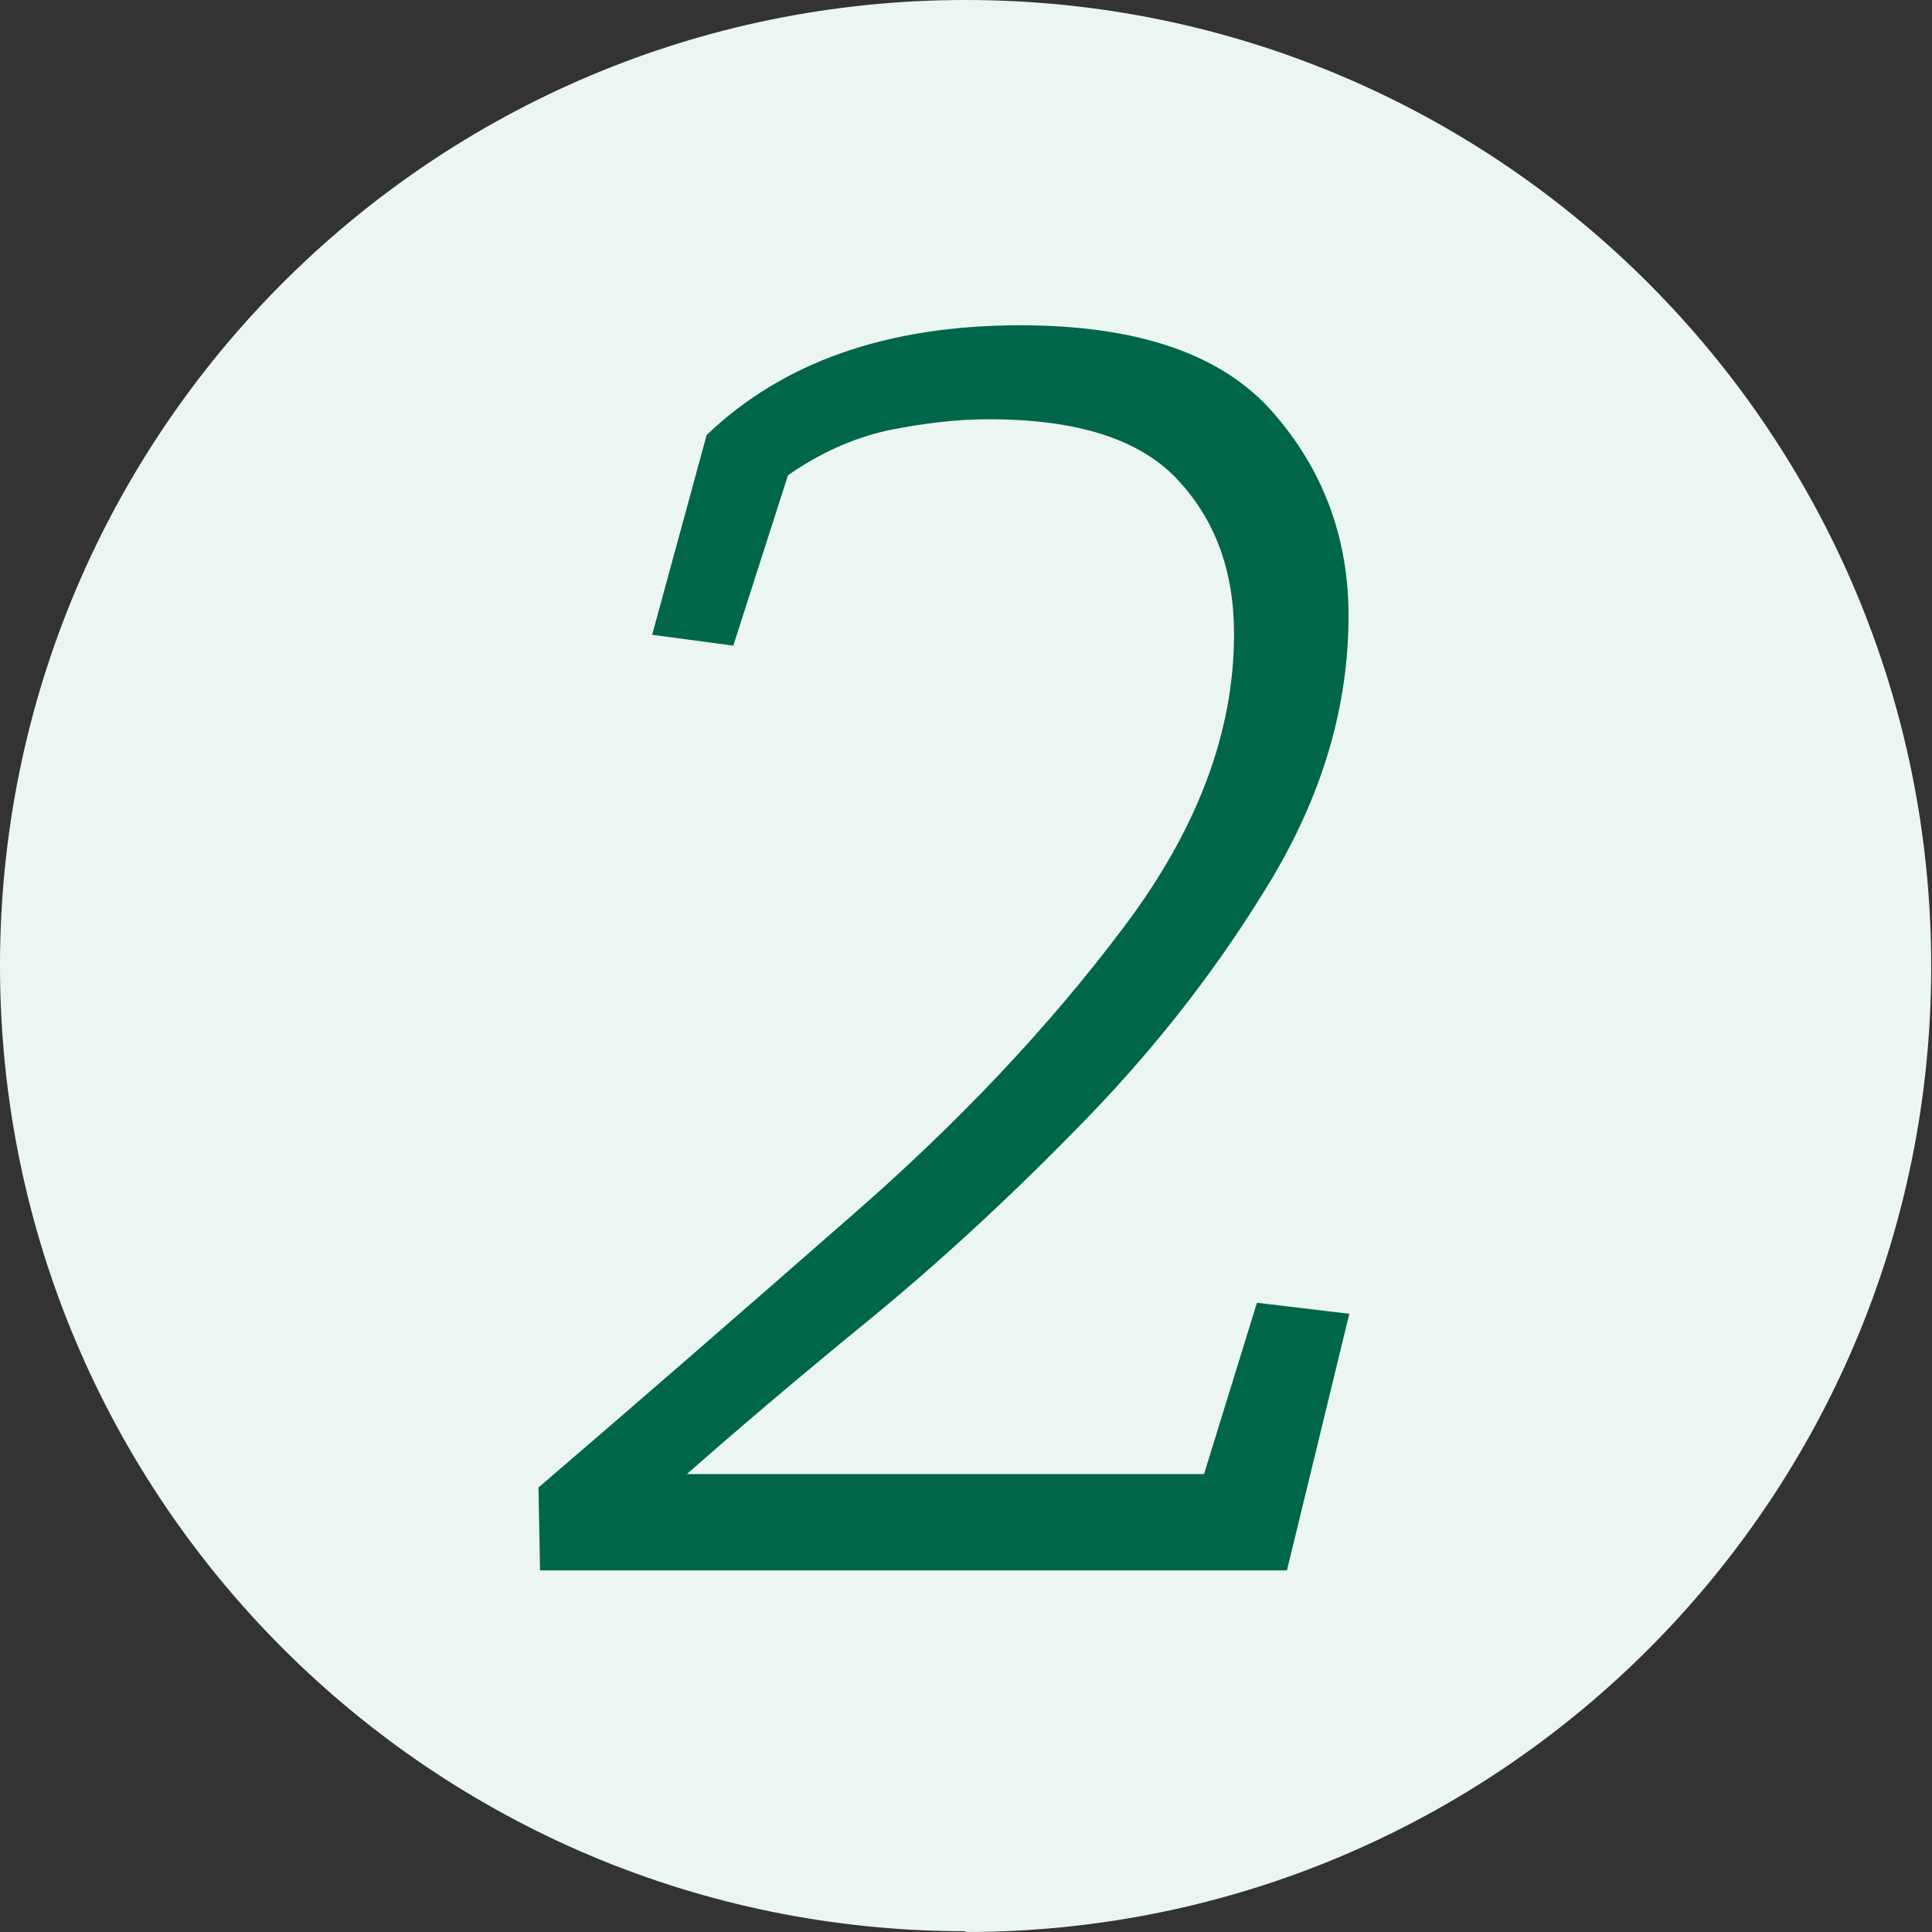 <?xml version="1.0" encoding="UTF-8"?>
<svg xmlns="http://www.w3.org/2000/svg" id="Laag_2" viewBox="0 0 24.47 24.47" width="24.47" height="24.47" x="0" y="0"><rect x="0" y="0" width="24.47" height="24.47" fill="#333333" stroke="none"/><defs><style>.cls-1{fill:#006649;}.cls-2{fill:#ebf6f2;}</style></defs><g id="Laag_1-2"><g><path id="Path_315" class="cls-2" d="M12.23,24.47c6.76,0,12.23-5.48,12.23-12.23S18.99,0,12.23,0,0,5.48,0,12.23h0c0,6.76,5.48,12.23,12.23,12.23Z"/><path class="cls-1" d="M9.31,8.18l-1.05-.14,.69-2.53c.96-.92,2.28-1.39,3.97-1.39,1.5,0,2.56,.37,3.2,1.1,.64,.73,.96,1.59,.96,2.58,0,1.13-.32,2.23-.96,3.31-.64,1.07-1.42,2.09-2.35,3.05-.93,.96-1.86,1.82-2.79,2.58-.93,.76-1.69,1.41-2.28,1.93h6.55l.67-2.17,1.17,.14-.79,3.25H6.84l-.02-1.05c1.26-1.08,2.57-2.22,3.94-3.42,1.37-1.19,2.52-2.41,3.46-3.66,.94-1.24,1.41-2.48,1.41-3.73,0-.8-.24-1.45-.72-1.96-.48-.51-1.27-.76-2.39-.76-.4,0-.82,.05-1.27,.14-.45,.1-.87,.29-1.27,.57l-.69,2.15Z"/></g></g></svg>
